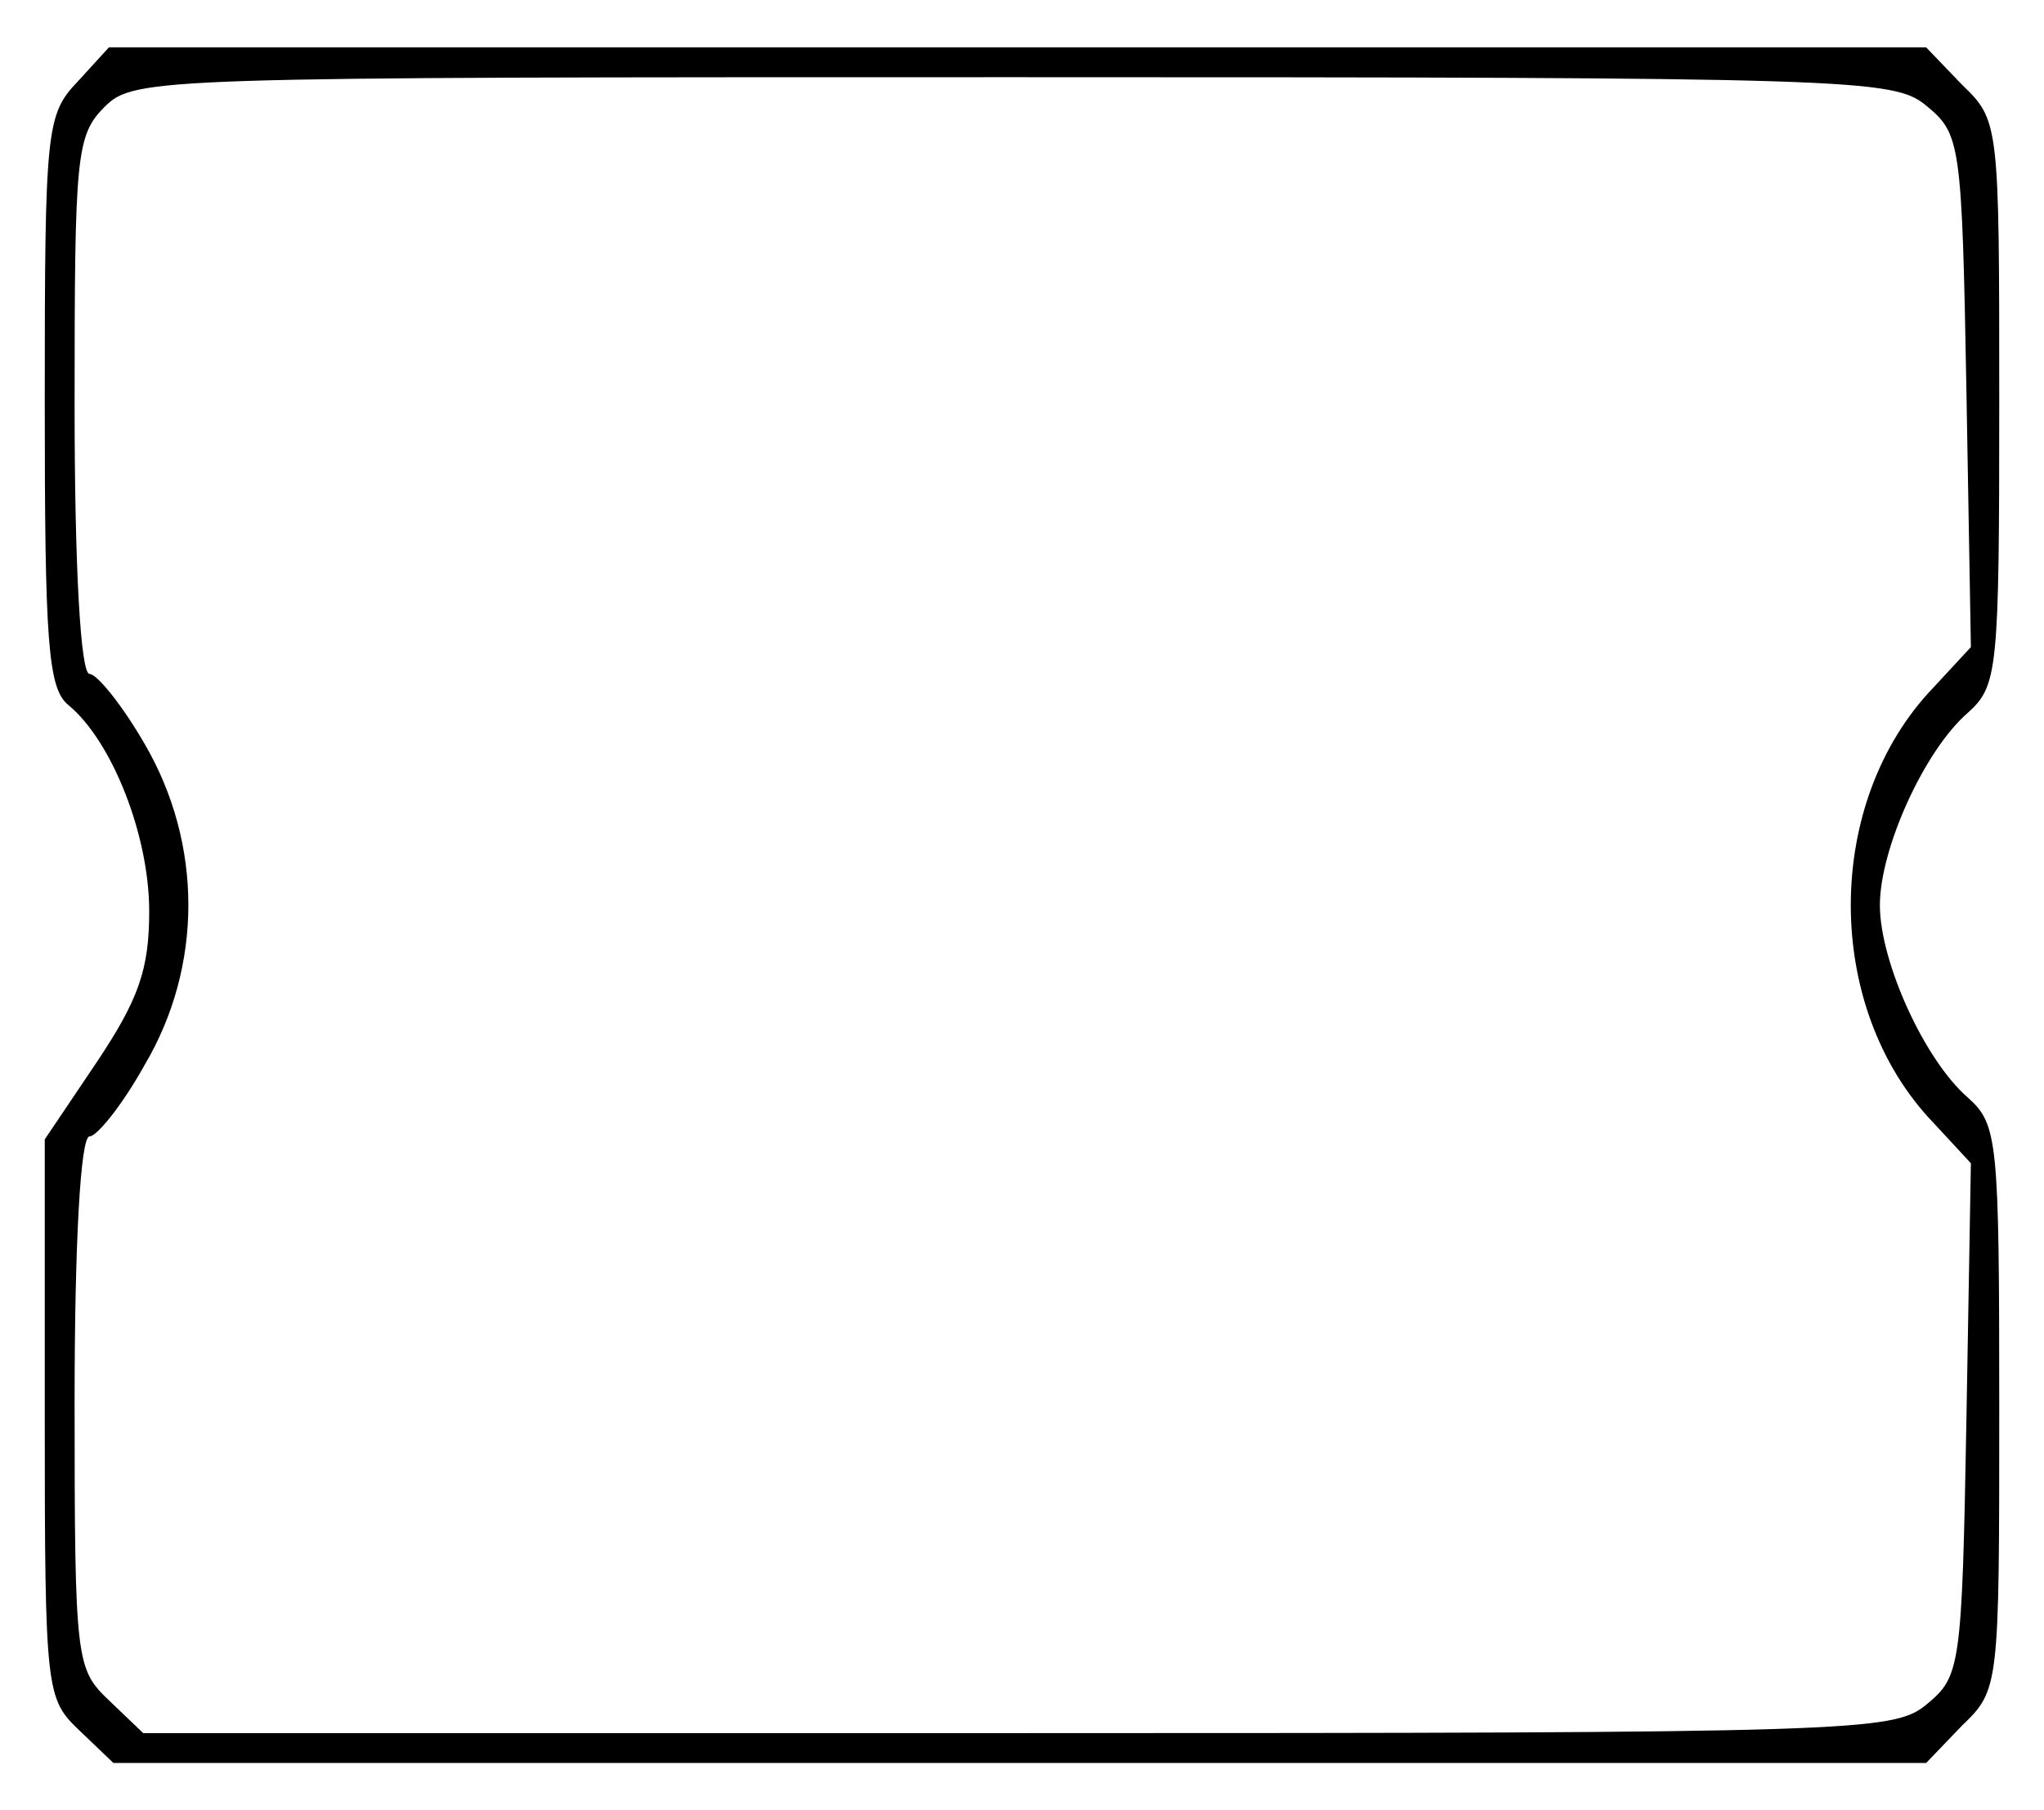 <?xml version="1.0" encoding="UTF-8" standalone="yes"?>
<svg version="1.0" xmlns="http://www.w3.org/2000/svg" width="36.127mm" height="32mm" viewBox="0 0 137 121" preserveAspectRatio="xMidYMid meet">
  <g transform="translate(0,121) scale(0.1,-0.1)" fill="#000000" stroke="none">
    <path d="M52 1157 c-21 -22 -22 -32 -22 -214 0 -161 2 -193 16 -204 29 -24 54
-87 54 -138 0 -39 -7 -59 -35 -101 l-35 -52 0 -187 c0 -183 1 -188 23 -209
l23 -22 608 0 607 0 24 25 c25 24 25 26 25 213 0 180 -1 190 -21 208 -29 25
-59 91 -59 129 0 38 30 104 59 129 20 18 21 28 21 208 0 187 0 189 -25 213
l-24 25 -609 0 -609 0 -21 -23z m1239 -16 c23 -19 24 -24 27 -191 l3 -172 -25
-27 c-74 -77 -74 -215 0 -292 l25 -27 -3 -172 c-3 -167 -4 -172 -27 -191 -22
-18 -47 -19 -609 -19 l-586 0 -23 22 c-22 21 -23 26 -23 200 0 107 4 178 10
178 5 0 22 21 37 48 39 66 39 148 0 215 -15 26 -32 47 -37 47 -6 0 -10 72 -10
180 0 167 1 181 20 200 20 20 33 20 609 20 565 0 590 -1 612 -19z"/>
  </g>
</svg>